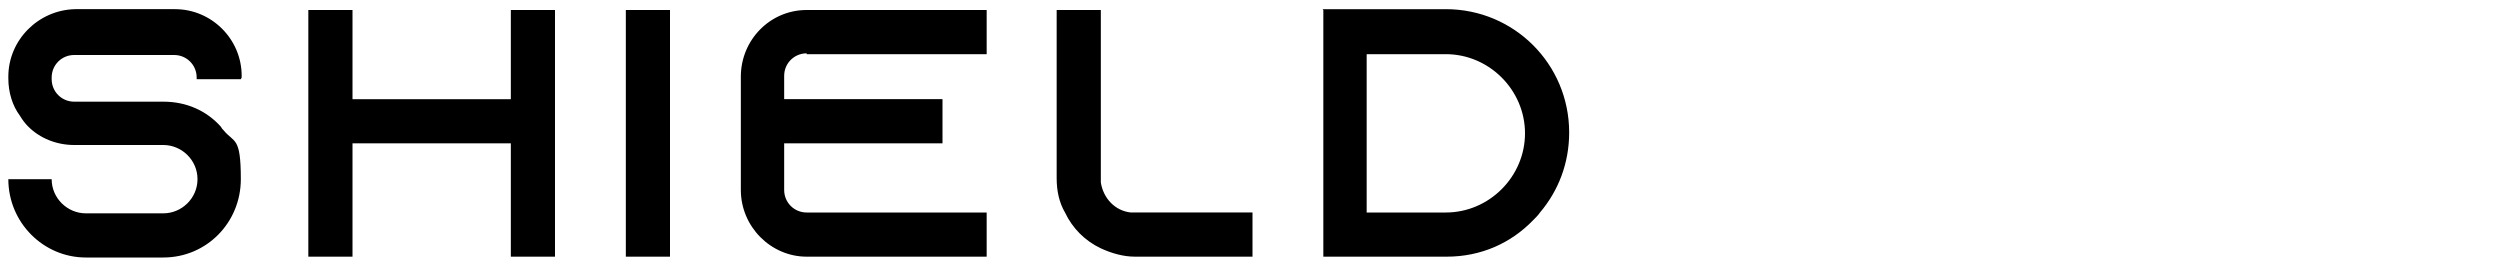 <svg xmlns="http://www.w3.org/2000/svg" version="1.1" viewBox="0 0 300 32">
  
  <g>
    <g id="Layer_1">
      <path d="M29,9.3v-.2c0-4.4-3.6-8-8-8h-12C4.6,1.2,1,4.8,1,9.2v.2c0,1.7.5,3.3,1.4,4.5.3.5.6.9,1,1.3,1.4,1.4,3.4,2.2,5.5,2.2h10.7c2.2,0,4.1,1.8,4.1,4.1s-1.9,4.1-4.1,4.1h-9.3c-2.2,0-4.1-1.8-4.1-4.1H1c0,5.2,4.2,9.4,9.3,9.4h9.3c5.2,0,9.3-4.2,9.3-9.4s-.8-4.3-2.1-5.9c-.1-.1-.2-.2-.3-.4-1.7-1.9-4.1-3-6.9-3h-10.7c-1.5,0-2.7-1.2-2.7-2.7v-.2c0-1.5,1.2-2.7,2.7-2.7h12c1.5,0,2.7,1.2,2.7,2.7v.2h5.3s0,0,0,0ZM61.3,1.2v10.7h-19V1.2h-5.3v29.6h5.3v-13.6h19v13.6h5.3V1.2h-5.3ZM80.4,1.2h-5.3v29.6h5.3V1.2ZM96.8,6.5h21.6V1.2h-21.6c-4.4,0-7.9,3.6-7.9,8v13.6c0,4.4,3.6,8,7.9,8h21.6v-5.3h-21.6c-1.5,0-2.7-1.2-2.7-2.7v-5.6h19v-5.3h-19v-2.8c0-1.5,1.2-2.7,2.7-2.7M135.7,25.5c-1.9-.2-3.3-1.7-3.6-3.6V1.2h-5.3v20.2c0,1.5.3,2.9,1,4.1.9,1.9,2.4,3.4,4.3,4.3,1.3.6,2.7,1,4.1,1h14.1v-5.3h-14.6s0,0,0,0ZM158.8,1.2v29.6h14.8c4.1,0,7.7-1.6,10.4-4.4.3-.3.6-.6.8-.9,2.2-2.6,3.5-5.9,3.5-9.6,0-8.2-6.6-14.8-14.8-14.8h-14.8s0,0,0,0ZM164,6.5h9.5c5.2,0,9.5,4.3,9.5,9.5s-4.3,9.5-9.5,9.5h-9.5V6.5Z"></path>
    </g>
  </g>
</svg>